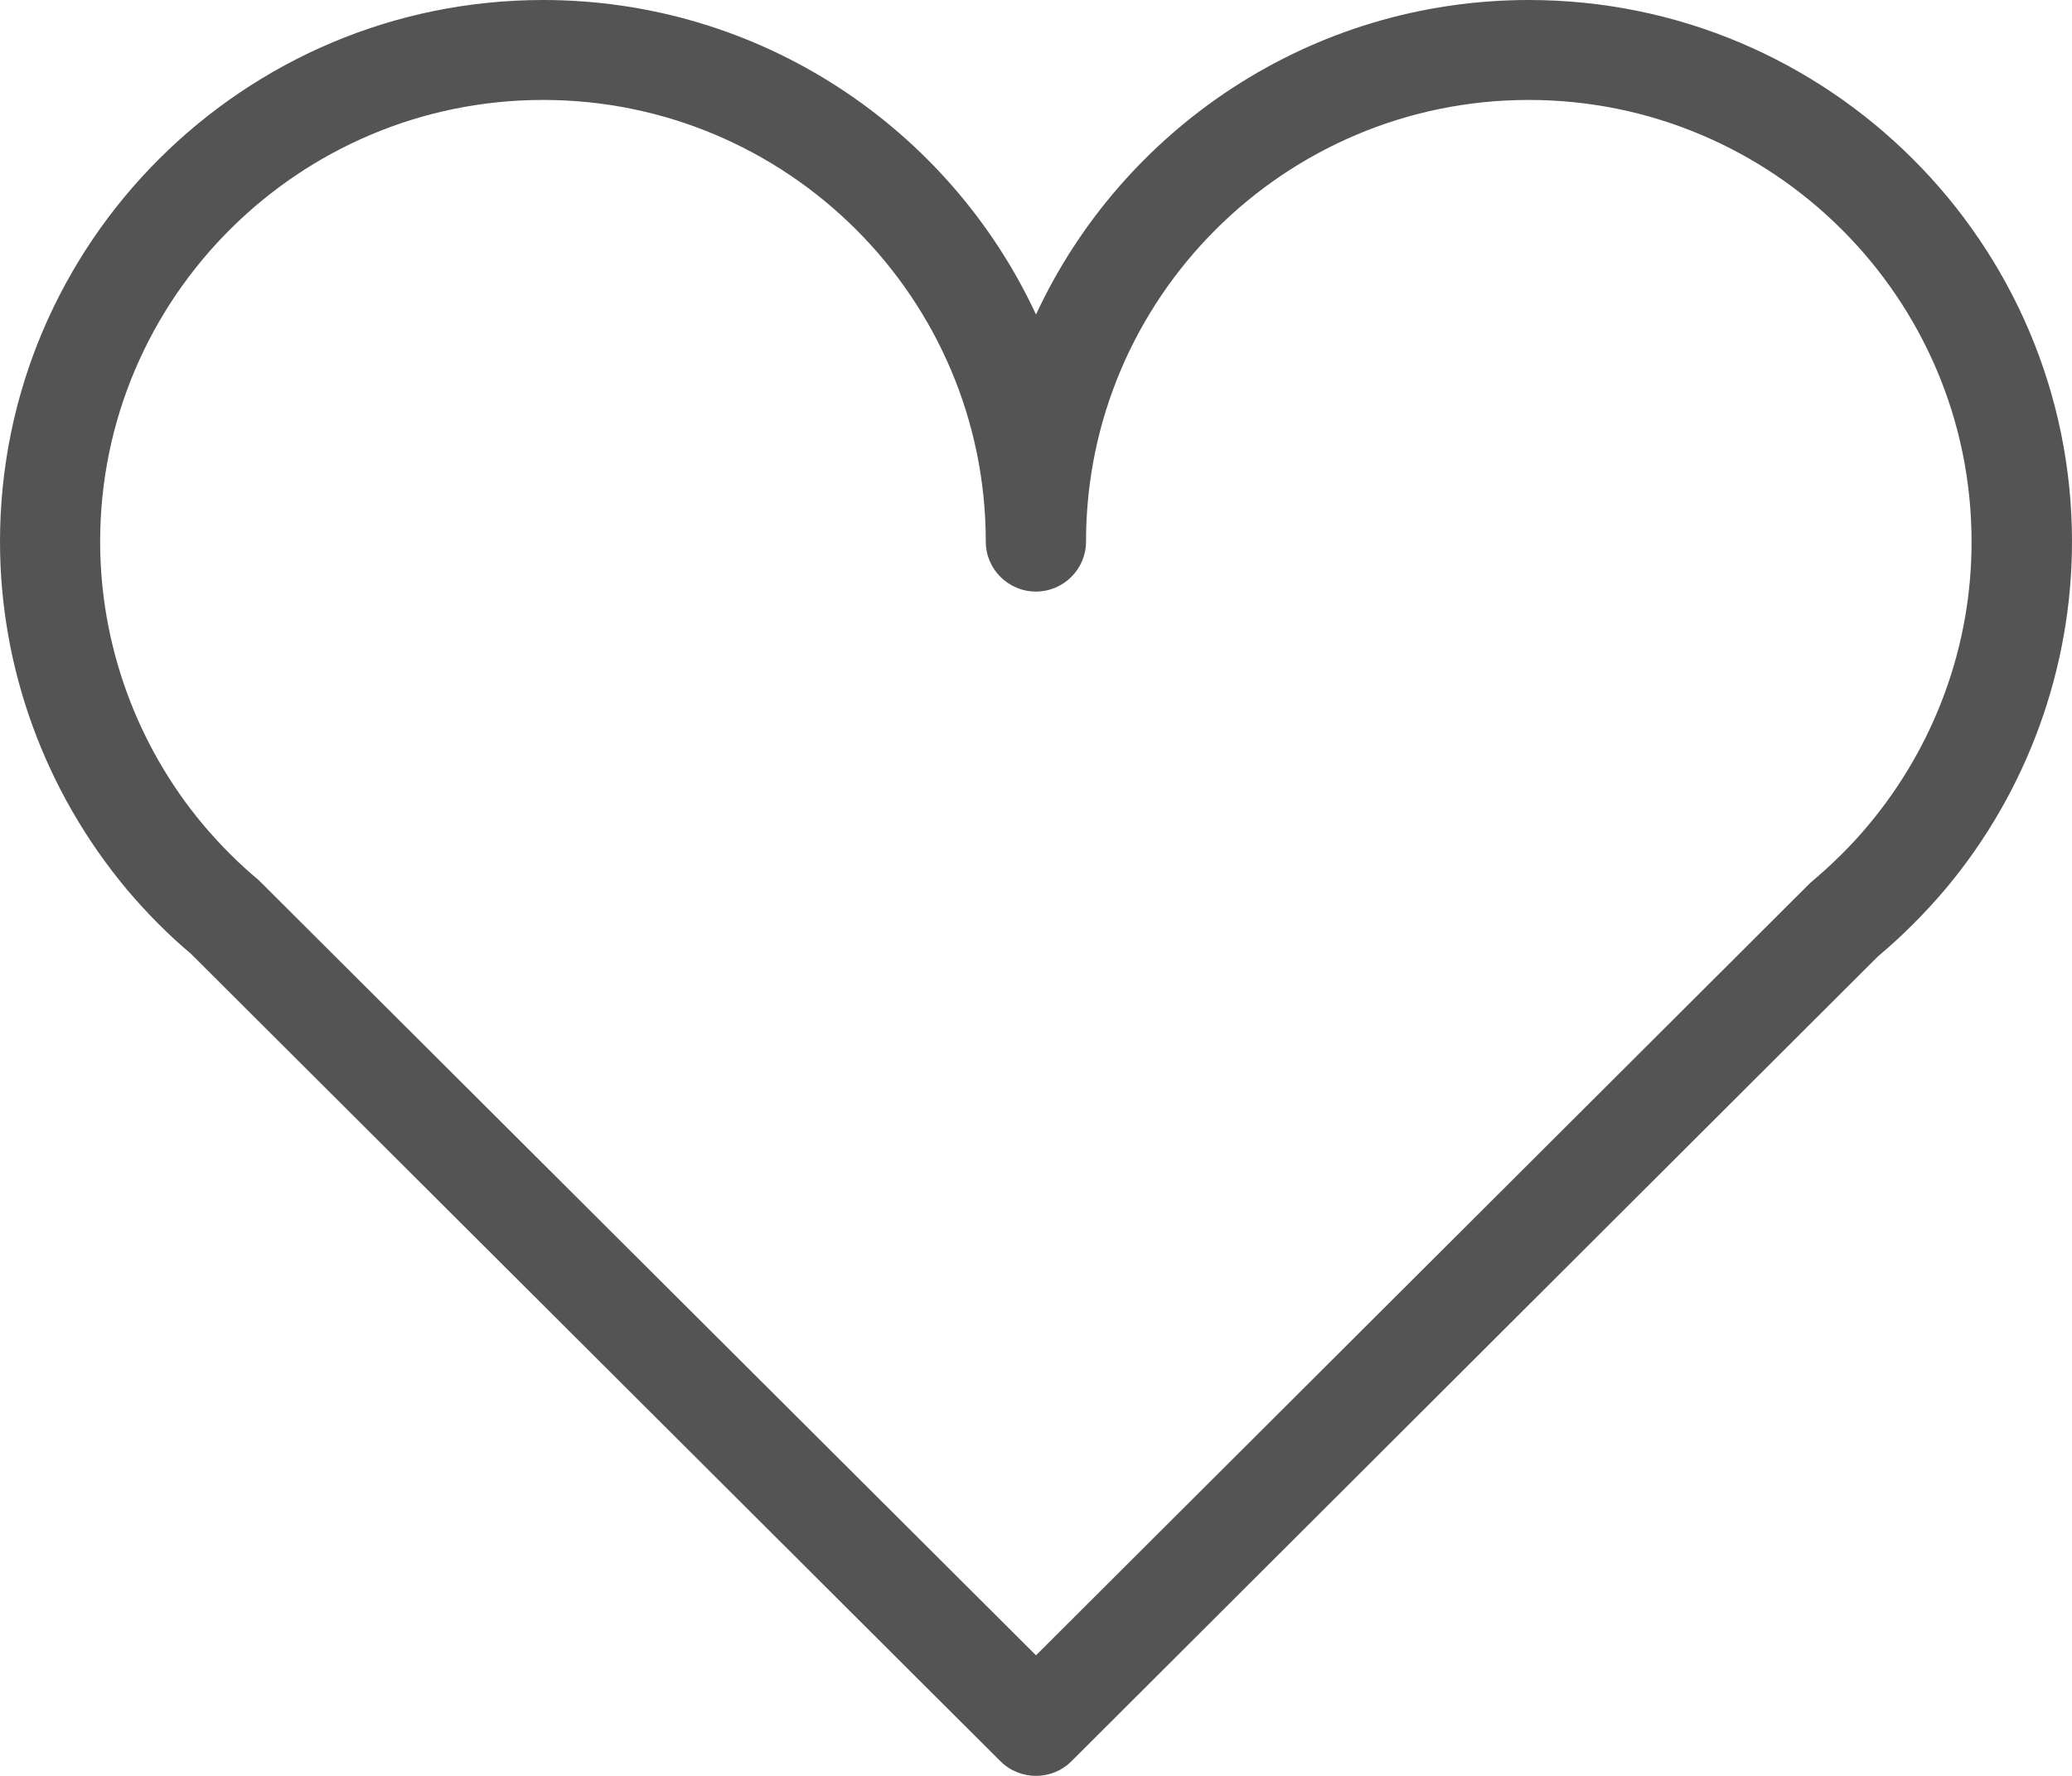 <svg width="21" height="18" viewBox="0 0 21 18" fill="none" xmlns="http://www.w3.org/2000/svg">
<path d="M15.495 0C13.284 0 11.373 1.307 10.5 3.188C9.626 1.307 7.715 0 5.504 0C2.469 0 0 2.463 0 5.49C0 6.773 0.454 8.021 1.288 9.018C1.494 9.262 1.723 9.49 1.935 9.667L10.14 17.852C10.239 17.951 10.37 18 10.5 18C10.629 18 10.76 17.951 10.859 17.852L19.031 9.696C19.276 9.49 19.505 9.262 19.721 9.007C20.546 8.021 21 6.773 21 5.49C20.999 2.463 18.53 0 15.495 0ZM18.933 8.367C18.766 8.567 18.579 8.753 18.345 8.951L10.5 16.778L2.621 8.92C2.42 8.753 2.234 8.566 2.058 8.358C1.385 7.554 1.015 6.535 1.015 5.49C1.015 3.021 3.029 1.013 5.504 1.013C7.979 1.013 9.991 3.021 9.991 5.49C9.991 5.769 10.219 5.996 10.499 5.996C10.779 5.996 11.007 5.769 11.007 5.49C11.007 3.021 13.019 1.013 15.494 1.013C17.969 1.013 19.982 3.021 19.982 5.49C19.984 6.536 19.614 7.555 18.933 8.367Z" fill="#545454"/>
</svg>
